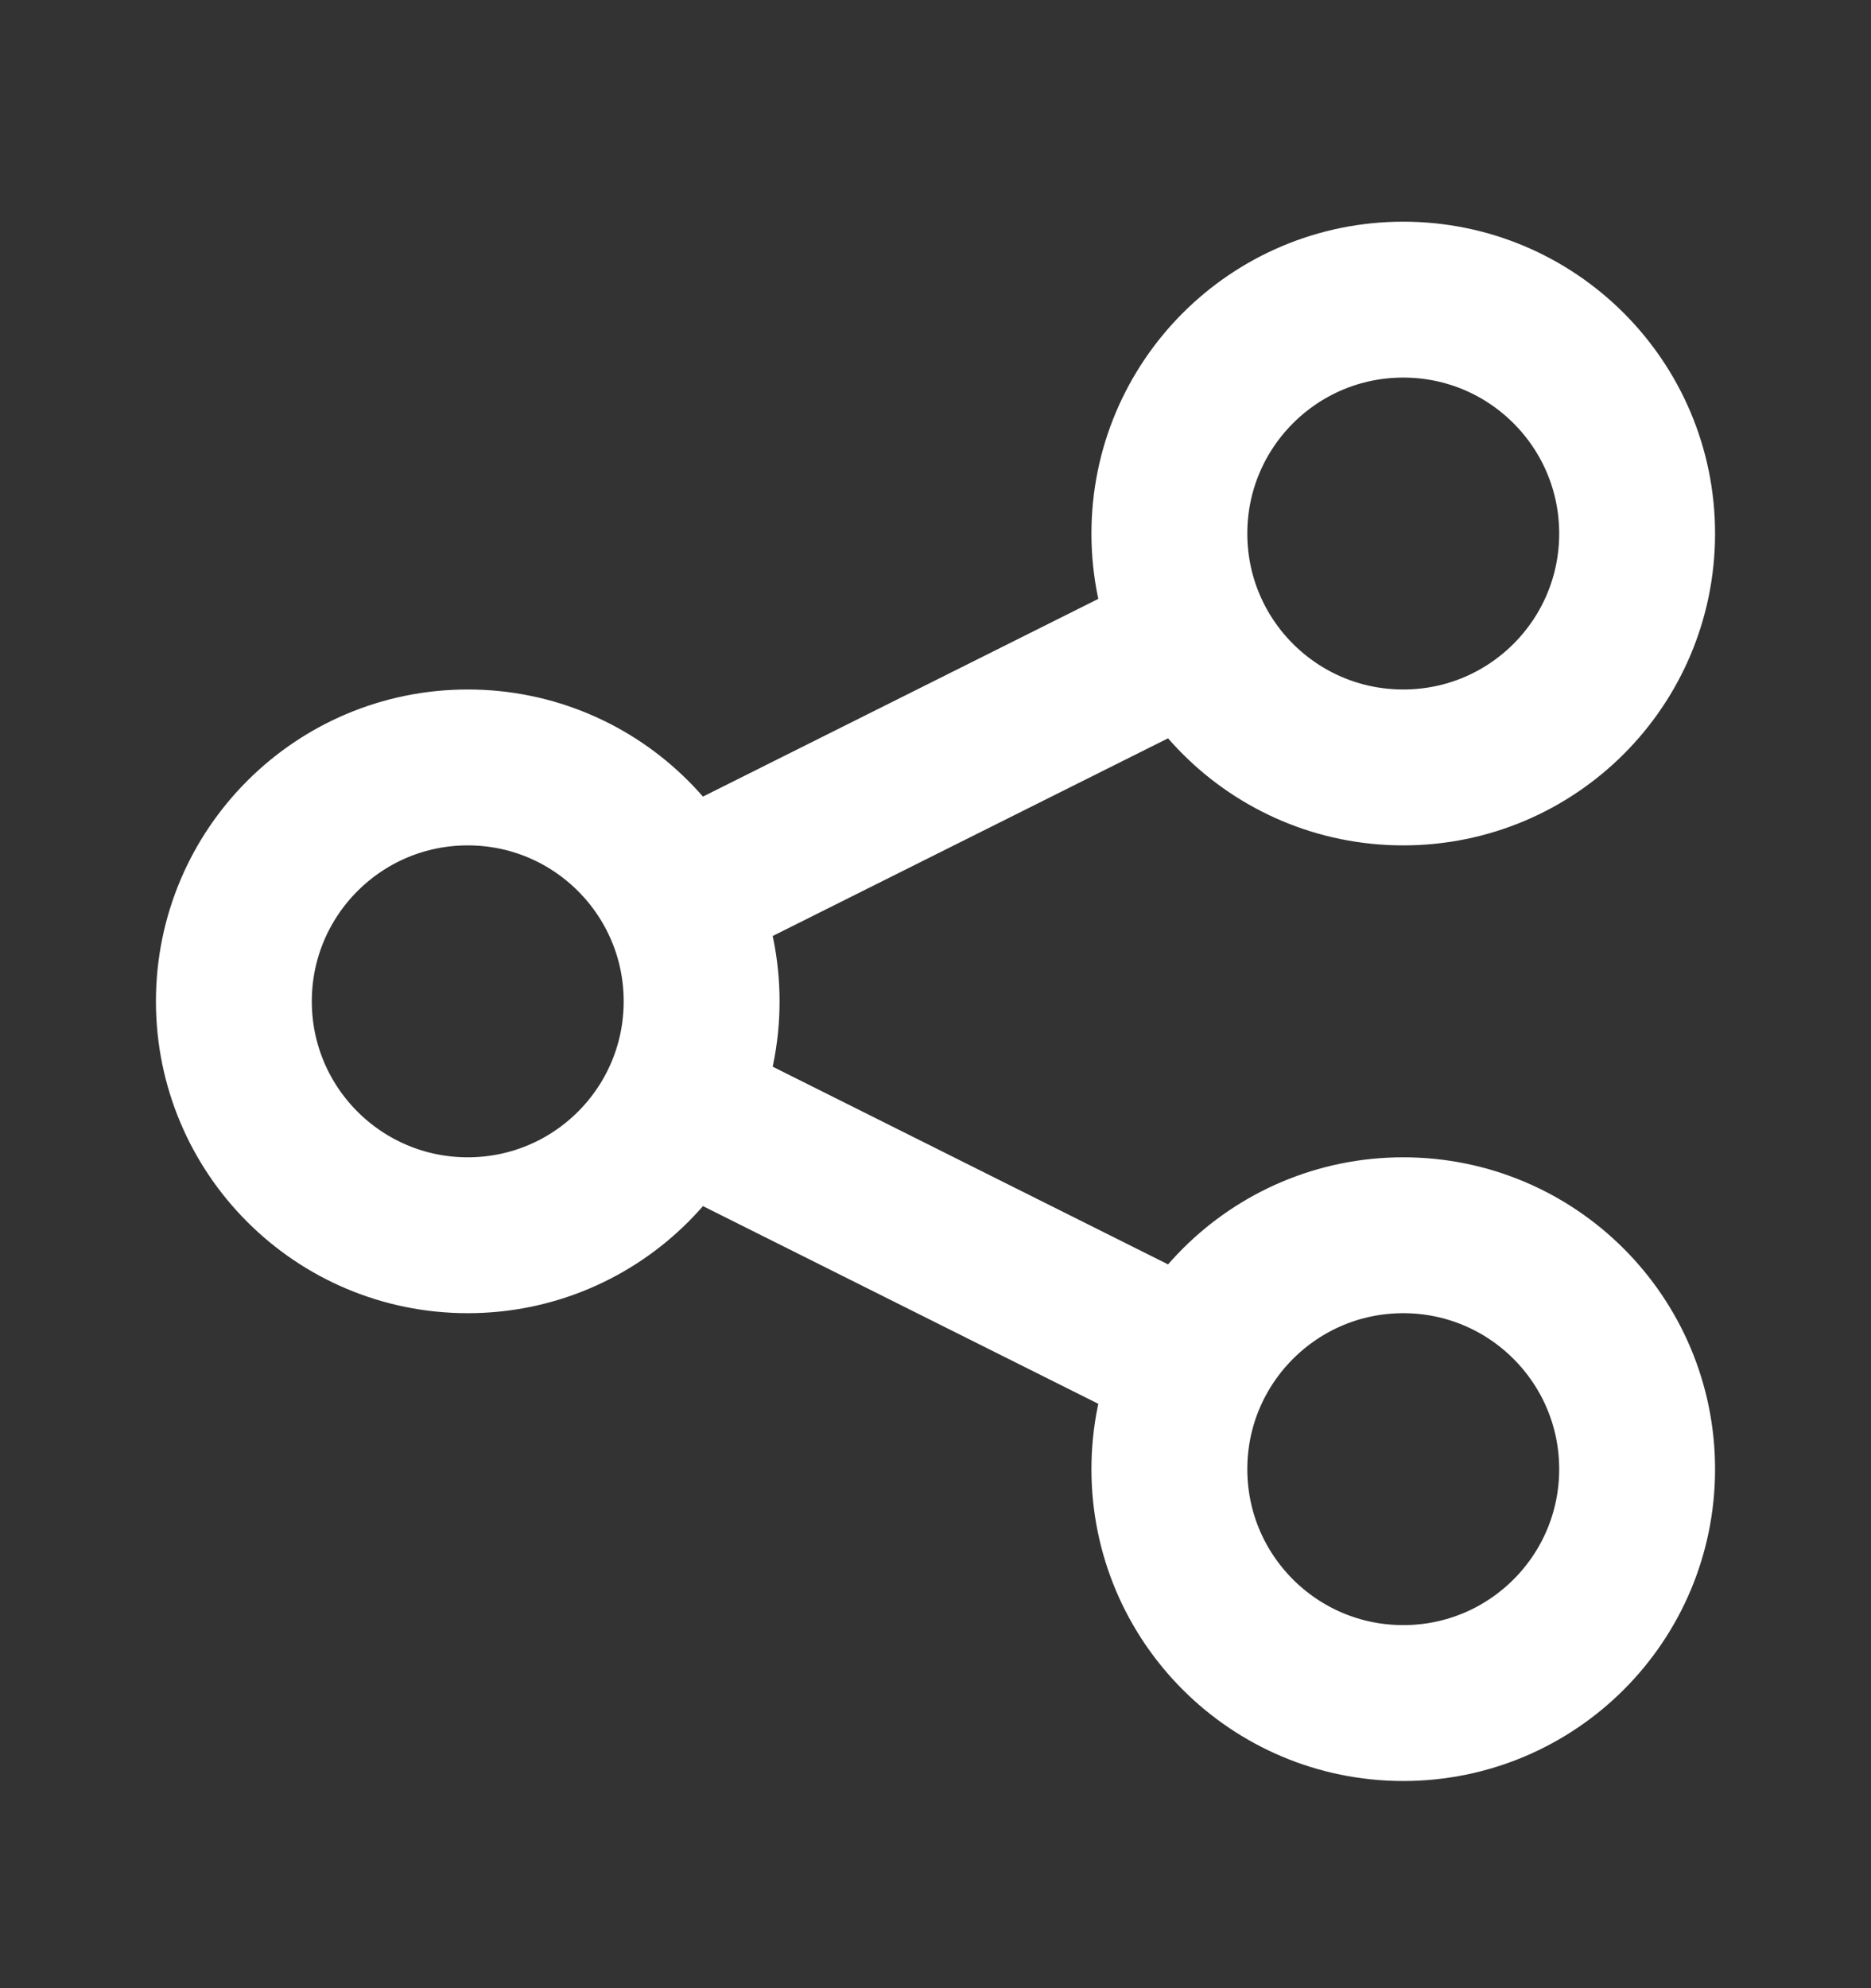 <svg width="16" height="17" viewBox="0 0 16 17" fill="none" xmlns="http://www.w3.org/2000/svg">
<rect x="0" y="0" width="16" height="17" fill="#333333" stroke="none"/>
<g id="Communication / Share_Android">
<path id="Vector" d="M6 9.562L10 11.562M10 5.562L6 7.562M12 14.562C10.895 14.562 10 13.667 10 12.562C10 11.458 10.895 10.562 12 10.562C13.105 10.562 14 11.458 14 12.562C14 13.667 13.105 14.562 12 14.562ZM4 10.562C2.895 10.562 2 9.667 2 8.562C2 7.458 2.895 6.562 4 6.562C5.105 6.562 6 7.458 6 8.562C6 9.667 5.105 10.562 4 10.562ZM12 6.562C10.895 6.562 10 5.667 10 4.562C10 3.458 10.895 2.562 12 2.562C13.105 2.562 14 3.458 14 4.562C14 5.667 13.105 6.562 12 6.562Z" stroke="white" stroke-width="1.333" stroke-linecap="round" stroke-linejoin="round"/>
</g>
</svg>
